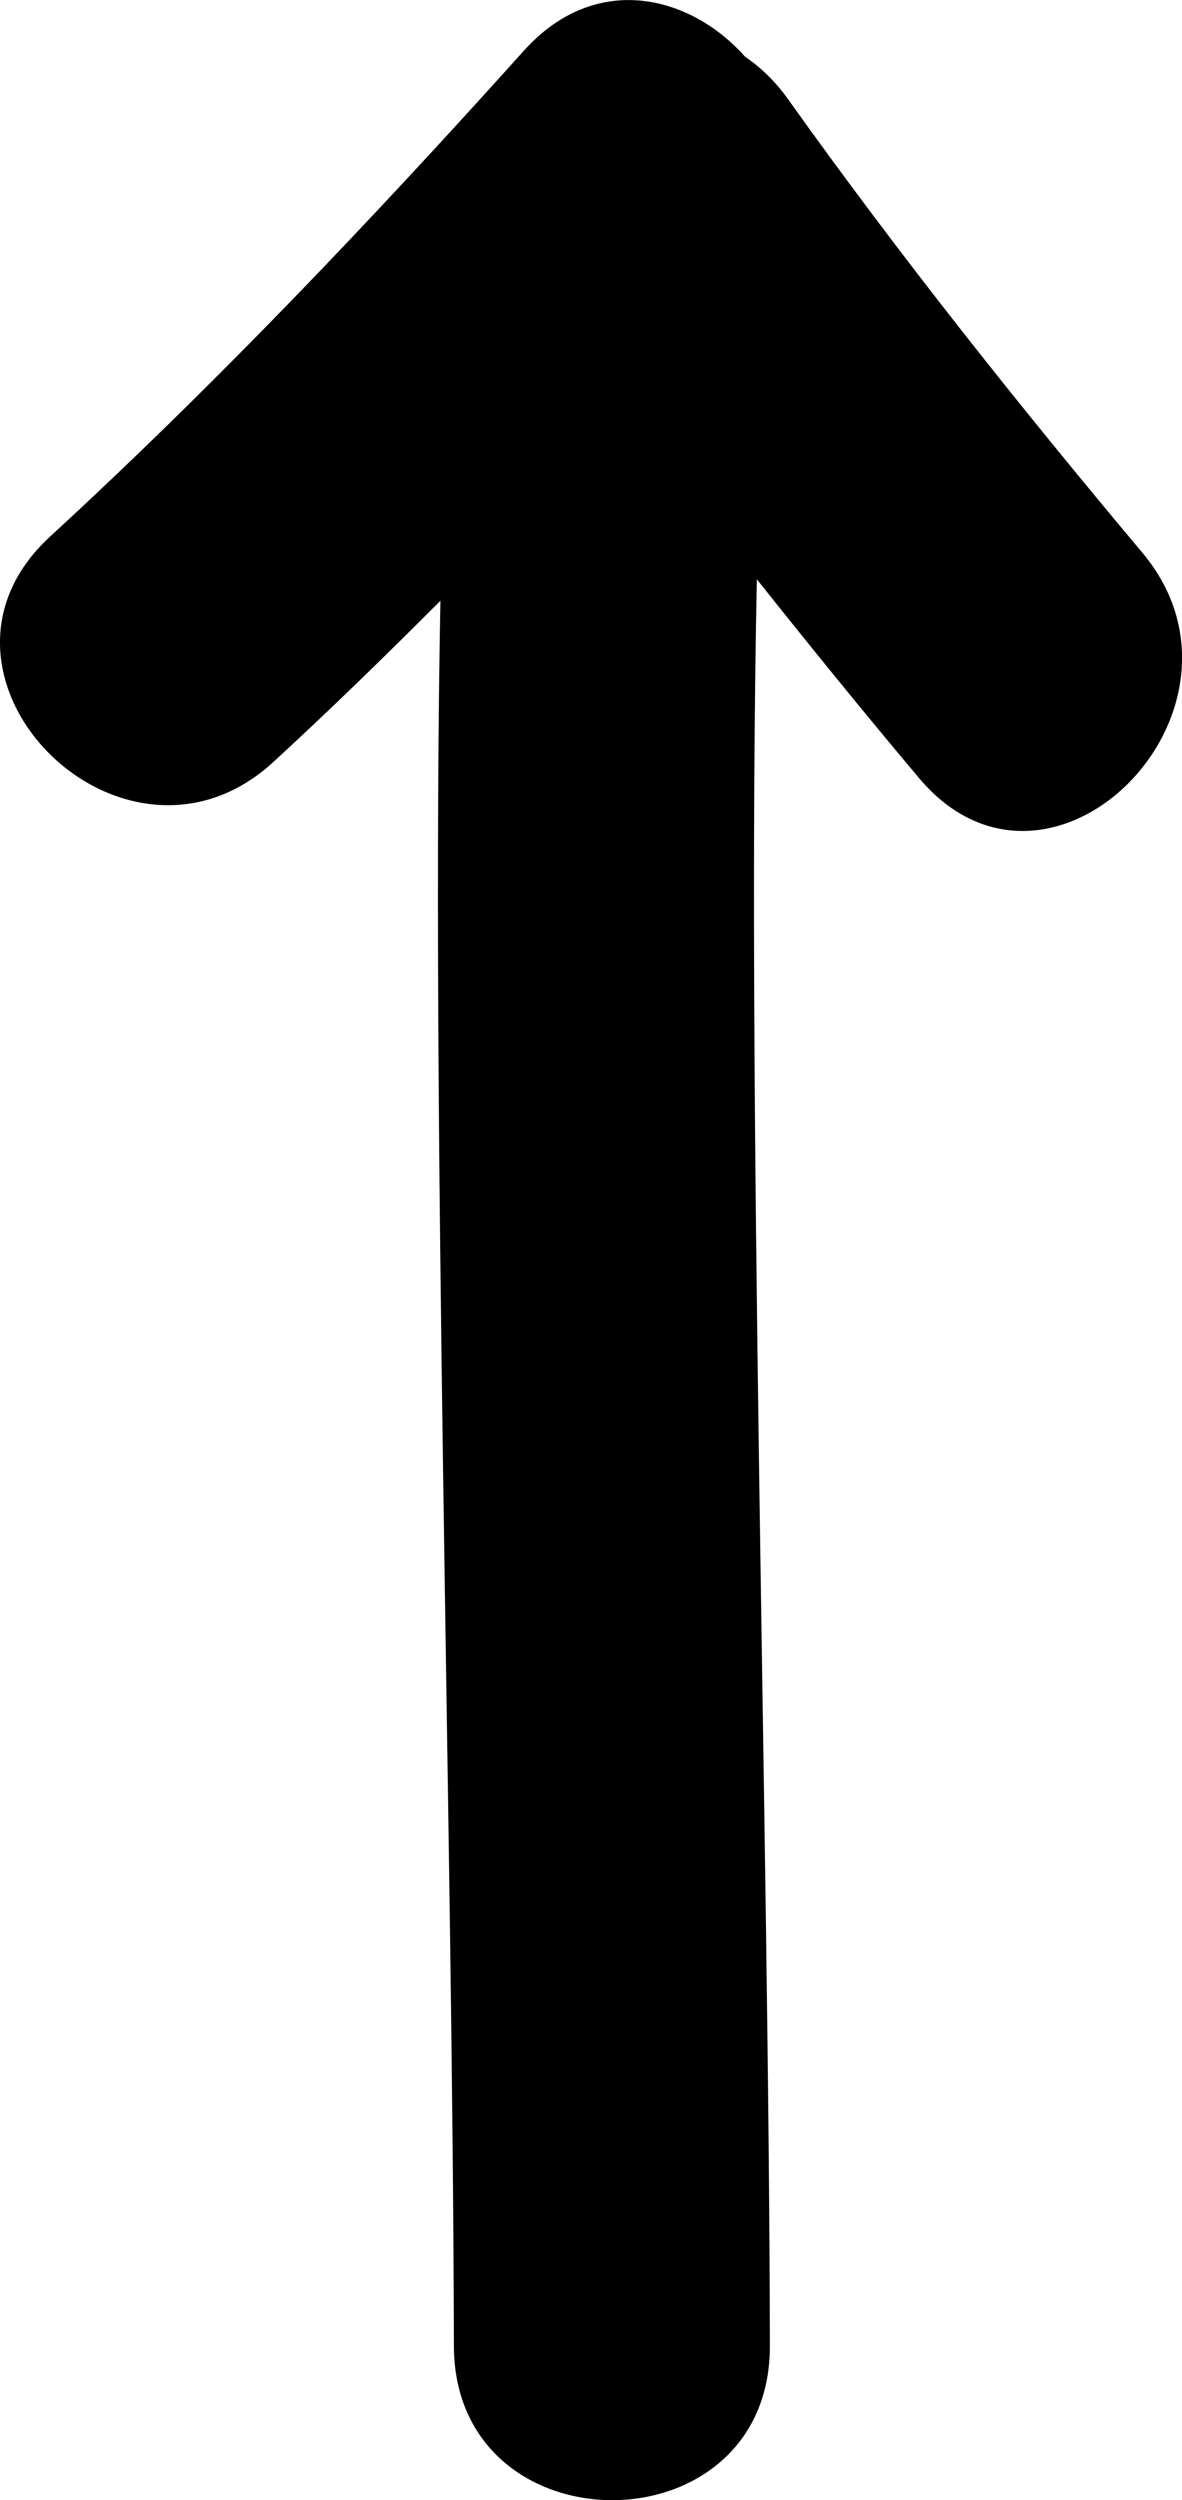 <?xml version="1.0" encoding="utf-8"?>
<!DOCTYPE svg PUBLIC "-//W3C//DTD SVG 1.1//EN" "http://www.w3.org/Graphics/SVG/1.1/DTD/svg11.dtd">
<svg version="1.1" id="Layer_1" xmlns="http://www.w3.org/2000/svg" xmlns:xlink="http://www.w3.org/1999/xlink" x="0px" y="0px"
	 width="10.44px" height="22.08px" viewBox="0 0 10.44 22.08" enable-background="new 0 0 10.44 22.08" xml:space="preserve">
<path d="M6.8,20.718C6.792,16.174,6.59,9.66,6.685,5.116C7.155,5.707,7.63,6.292,8.116,6.87
	c1.165,1.387,3.128-0.614,1.973-1.99c-1.09-1.299-2.145-2.624-3.13-4.006C6.846,0.716,6.717,0.594,6.58,0.5
	C6.094-0.047,5.258-0.254,4.627,0.448C3.29,1.935,1.914,3.385,0.442,4.739c-1.332,1.226,0.646,3.21,1.973,1.99
	c0.504-0.463,0.992-0.94,1.475-1.423C3.804,9.787,4,16.237,4.009,20.718C4.013,22.534,6.803,22.534,6.8,20.718z"/>
</svg>
